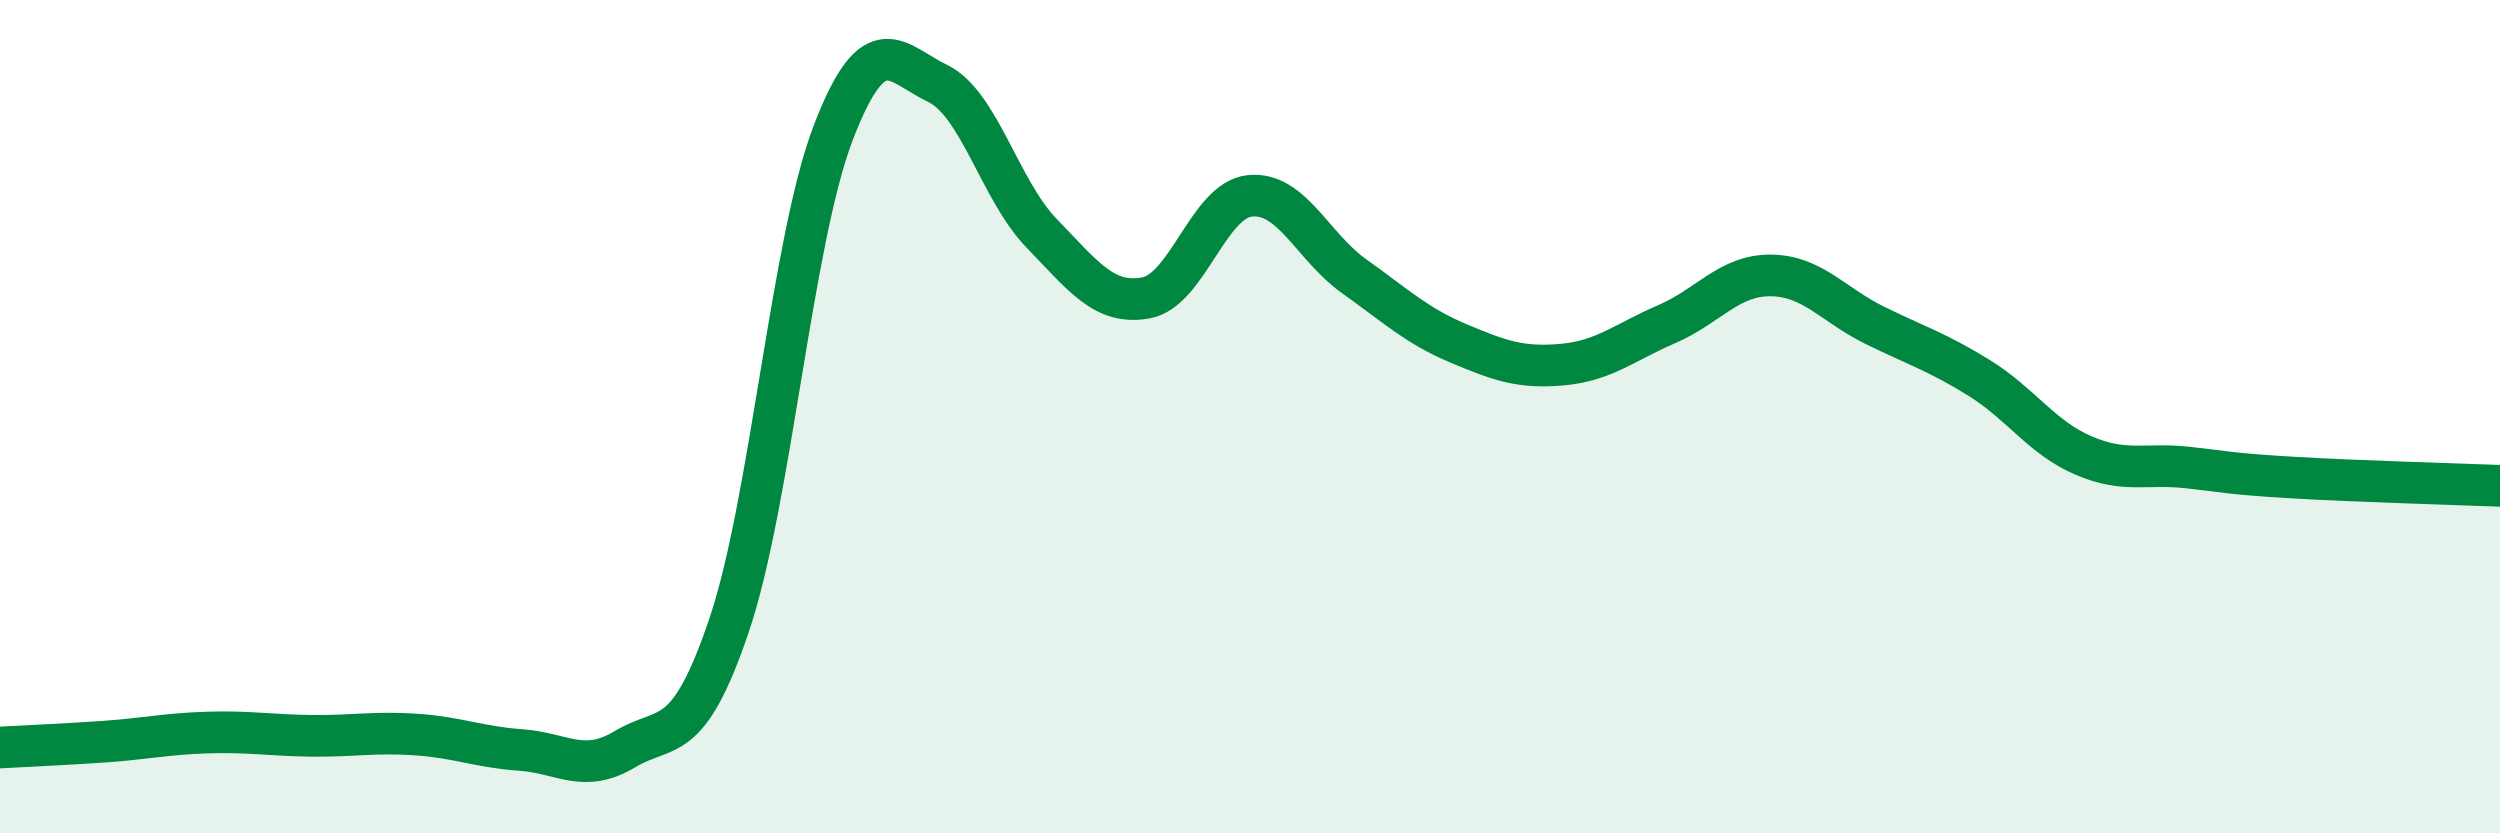 
    <svg width="60" height="20" viewBox="0 0 60 20" xmlns="http://www.w3.org/2000/svg">
      <path
        d="M 0,17.94 C 0.5,17.91 1.5,17.87 2.5,17.8 C 3.5,17.73 4,17.61 5,17.58 C 6,17.55 6.5,17.65 7.5,17.66 C 8.5,17.67 9,17.56 10,17.63 C 11,17.7 11.5,17.93 12.5,18 C 13.5,18.07 14,18.58 15,17.98 C 16,17.38 16.5,17.96 17.5,15 C 18.5,12.04 19,5.78 20,3.18 C 21,0.58 21.5,1.52 22.5,2 C 23.5,2.48 24,4.57 25,5.6 C 26,6.63 26.5,7.33 27.5,7.15 C 28.5,6.97 29,4.8 30,4.7 C 31,4.6 31.5,5.92 32.5,6.63 C 33.5,7.34 34,7.82 35,8.24 C 36,8.66 36.5,8.84 37.5,8.75 C 38.5,8.66 39,8.21 40,7.78 C 41,7.35 41.5,6.6 42.5,6.61 C 43.5,6.62 44,7.32 45,7.81 C 46,8.3 46.5,8.45 47.5,9.07 C 48.5,9.69 49,10.5 50,10.93 C 51,11.36 51.5,11.11 52.5,11.22 C 53.5,11.33 53.5,11.37 55,11.46 C 56.5,11.55 59,11.62 60,11.66L60 20L0 20Z"
        fill="#008740"
        opacity="0.1"
        stroke-linecap="round"
        stroke-linejoin="round"
      />
      <path
        d="M 0,17.94 C 0.5,17.91 1.5,17.87 2.5,17.8 C 3.5,17.73 4,17.61 5,17.58 C 6,17.55 6.5,17.65 7.5,17.66 C 8.5,17.67 9,17.56 10,17.63 C 11,17.7 11.5,17.93 12.5,18 C 13.5,18.07 14,18.58 15,17.98 C 16,17.38 16.5,17.96 17.5,15 C 18.5,12.04 19,5.78 20,3.18 C 21,0.58 21.5,1.52 22.5,2 C 23.5,2.48 24,4.57 25,5.6 C 26,6.63 26.5,7.33 27.5,7.15 C 28.5,6.97 29,4.8 30,4.7 C 31,4.6 31.5,5.92 32.5,6.63 C 33.5,7.34 34,7.82 35,8.24 C 36,8.66 36.5,8.84 37.5,8.75 C 38.5,8.66 39,8.21 40,7.78 C 41,7.35 41.5,6.6 42.5,6.61 C 43.5,6.62 44,7.32 45,7.81 C 46,8.3 46.5,8.45 47.5,9.07 C 48.5,9.69 49,10.5 50,10.93 C 51,11.36 51.5,11.11 52.5,11.22 C 53.5,11.33 53.5,11.37 55,11.46 C 56.5,11.55 59,11.62 60,11.66"
        stroke="#008740"
        stroke-width="1"
        fill="none"
        stroke-linecap="round"
        stroke-linejoin="round"
      />
    </svg>
  